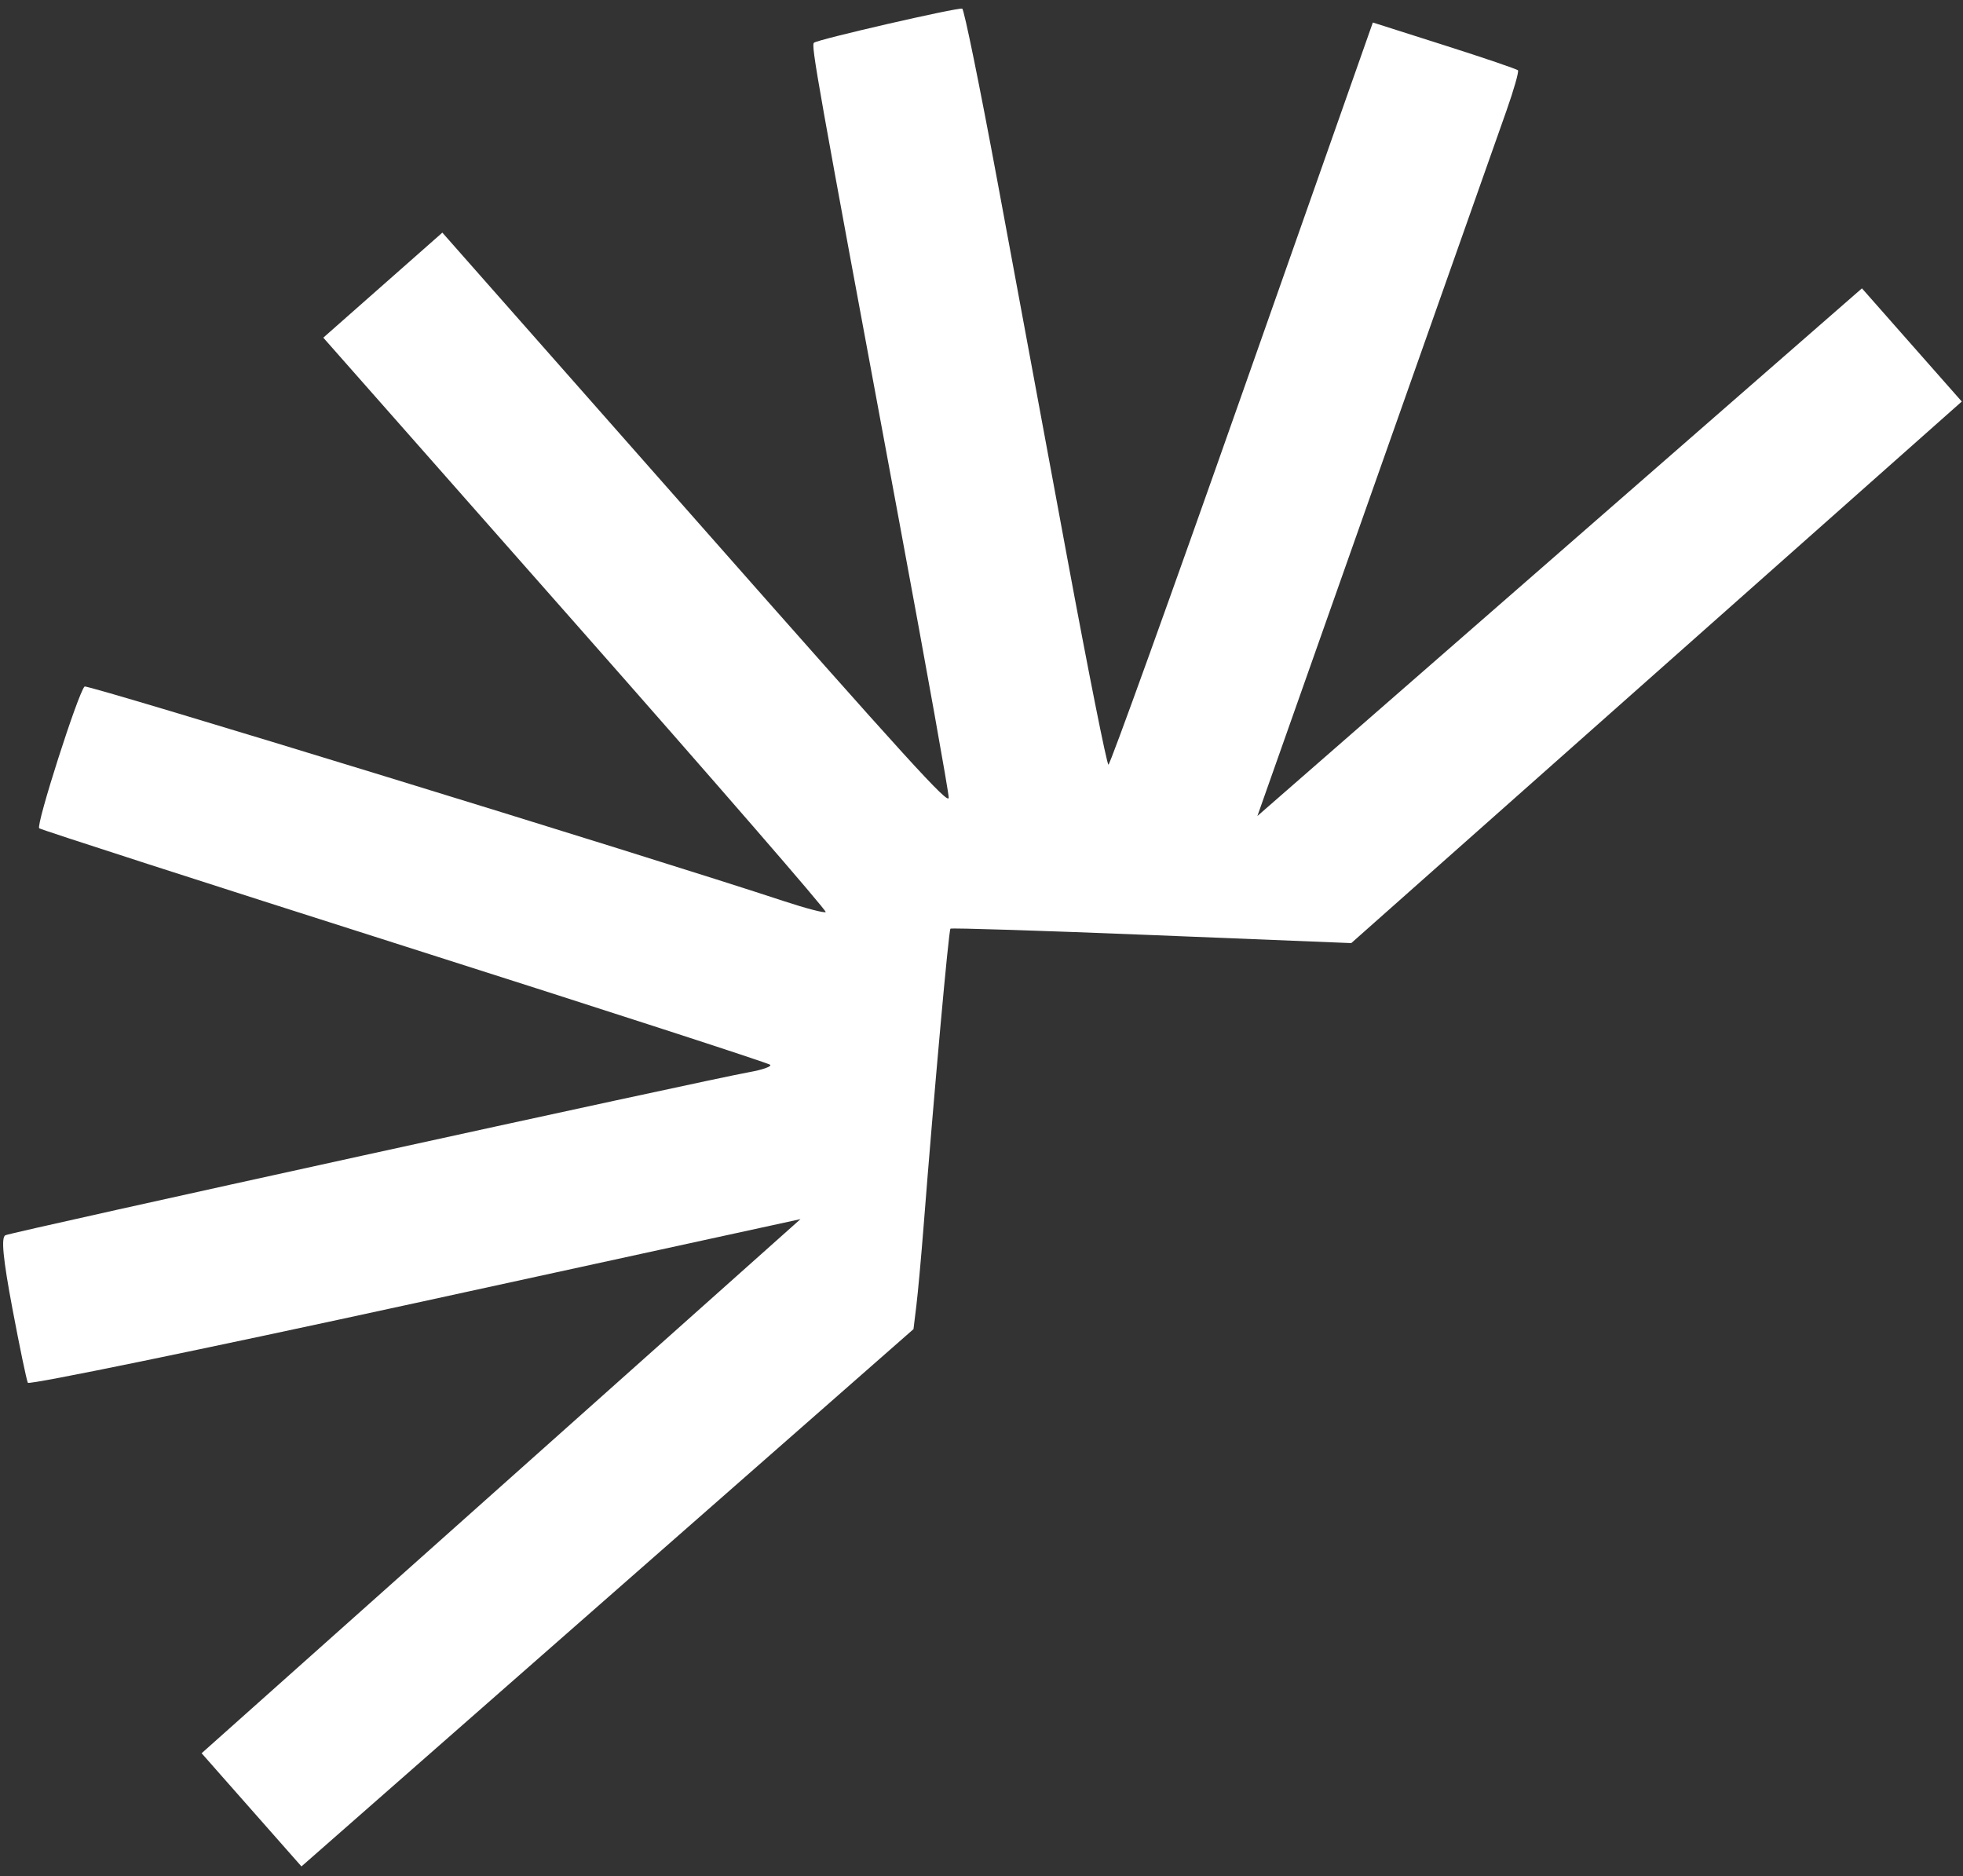 <svg width="158" height="151" viewBox="0 0 158 151" fill="none" xmlns="http://www.w3.org/2000/svg">
<rect x="0" y="0" width="158" height="151" fill="#333333" stroke="none"/>
<path fill-rule="evenodd" clip-rule="evenodd" d="M55.973 41.809C73.265 61.41 76.345 64.793 76.362 64.203C76.373 63.821 74.585 53.846 72.39 42.038C65.672 5.904 65.271 3.657 65.519 3.438C65.819 3.173 77.083 0.583 77.449 0.696C77.597 0.741 78.864 6.952 80.264 14.498C81.664 22.043 84.198 35.712 85.896 44.872C87.594 54.031 89.089 61.533 89.218 61.542C89.347 61.55 94.189 48.114 99.976 31.683L110.499 1.811L116.26 3.645C119.429 4.654 122.092 5.56 122.179 5.66C122.266 5.759 121.849 7.224 121.252 8.915L110.686 38.832L101.206 65.674L125.536 44.44L149.866 23.207L157.902 32.316L133.333 54.109L108.763 75.903L92.707 75.256C83.876 74.9 76.583 74.669 76.5 74.742C76.36 74.865 75.179 87.958 74.343 98.653C74.147 101.159 73.883 104.055 73.756 105.091L73.526 106.972L48.895 128.593L24.264 150.214L16.228 141.105L40.329 119.612L64.43 98.118L33.427 104.874C16.376 108.59 2.343 111.477 2.242 111.289C2.142 111.102 1.581 108.41 0.997 105.308C0.242 101.295 0.078 99.594 0.432 99.416C0.932 99.163 56.808 86.913 60.324 86.286C61.363 86.1 62.114 85.836 61.993 85.698C61.872 85.561 48.651 81.273 32.614 76.169C16.578 71.066 3.322 66.787 3.157 66.663C2.868 66.444 6.295 55.735 6.808 55.252C7.015 55.059 52.048 68.878 63.121 72.534C64.848 73.103 66.351 73.496 66.461 73.405C66.571 73.315 57.517 62.876 46.341 50.209L26.022 27.176L35.605 18.722L55.973 41.809Z" fill="white"/>
</svg>
